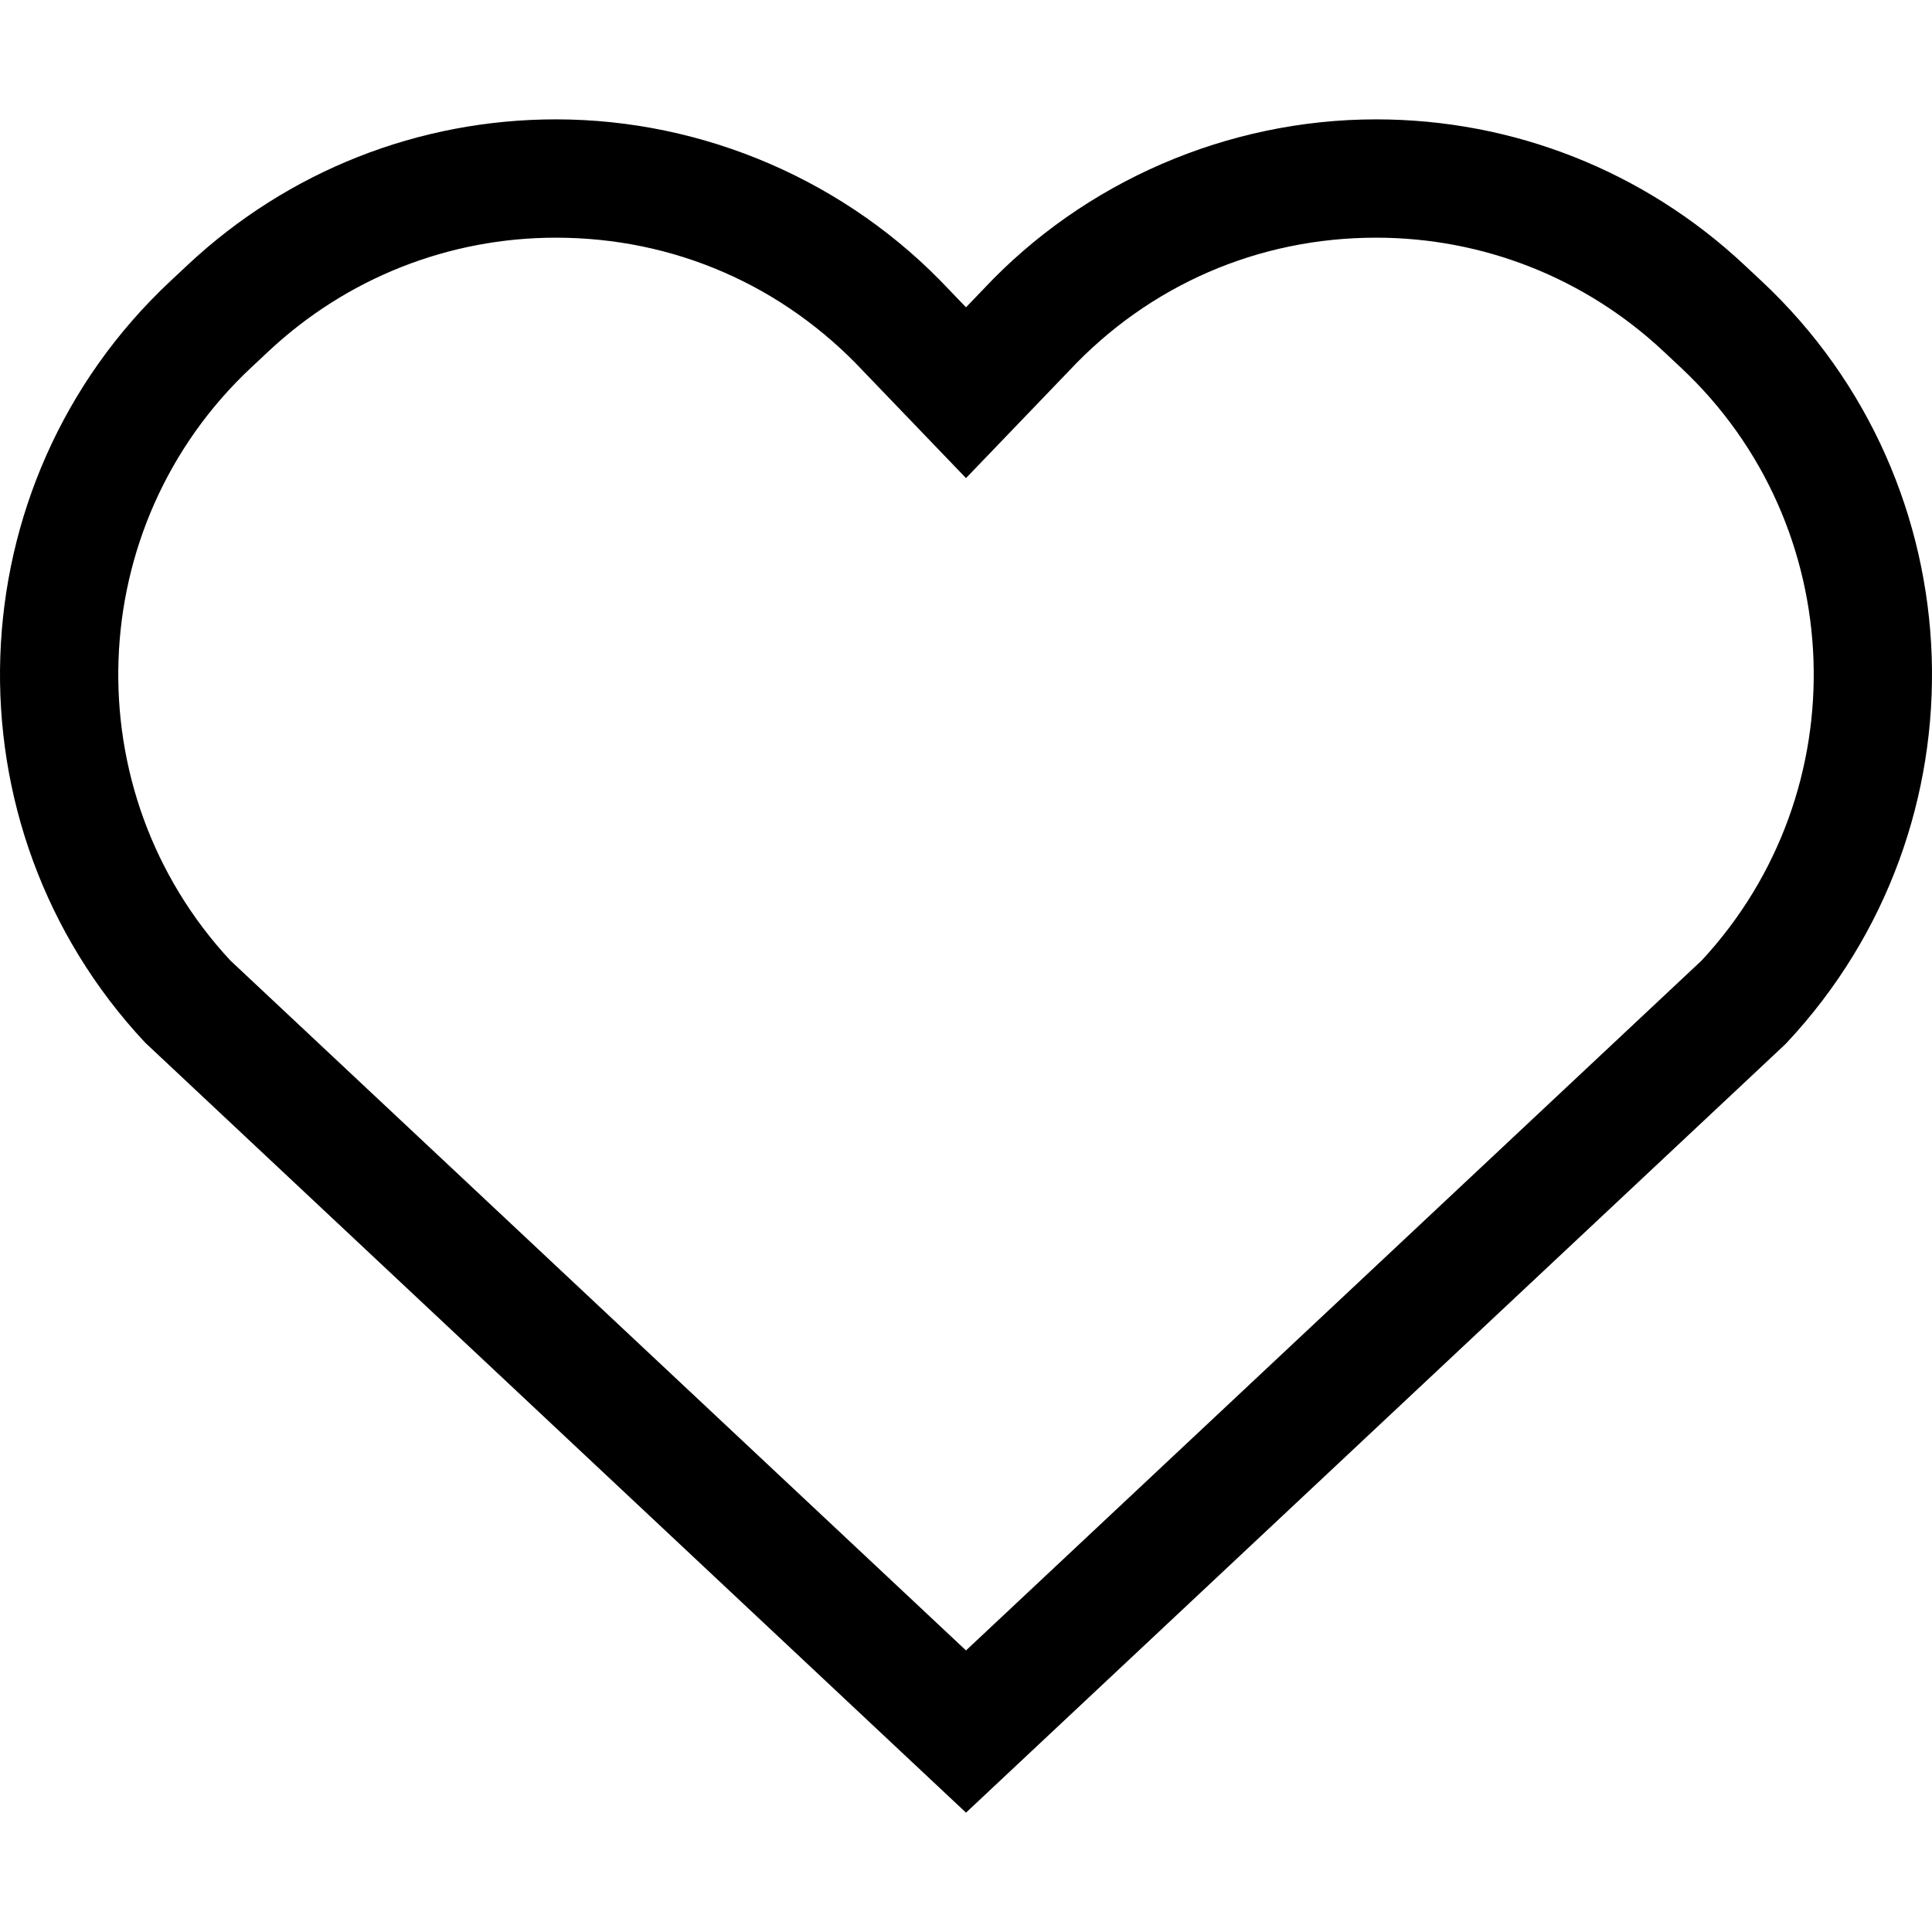 <?xml version="1.0" encoding="iso-8859-1"?>
<!-- Generator: Adobe Illustrator 18.0.0, SVG Export Plug-In . SVG Version: 6.00 Build 0)  -->
<!DOCTYPE svg PUBLIC "-//W3C//DTD SVG 1.1//EN" "http://www.w3.org/Graphics/SVG/1.1/DTD/svg11.dtd">
<svg version="1.1" id="Capa_1" xmlns="http://www.w3.org/2000/svg" xmlns:xlink="http://www.w3.org/1999/xlink" x="0px" y="0px"
	 viewBox="0 0 244.937 244.937" style="enable-background:new 0 0 244.937 244.937;" xml:space="preserve">
<path d="M122.469,229.805l103.719-97.274l0.345-0.345c25.735-27.493,24.307-70.798-3.188-96.538l-2.225-2.081
	c-12.699-11.888-29.27-18.434-46.658-18.434c-18.832,0-37.012,7.882-49.811,21.555l-2.183,2.272l-2.116-2.203
	c-12.865-13.743-31.045-21.625-49.877-21.625c-17.389,0-33.959,6.546-46.656,18.432L21.59,35.65
	c-27.491,25.736-28.921,69.042-3.186,96.536L122.469,229.805z M31.839,46.602l2.229-2.084c9.91-9.277,22.84-14.385,36.408-14.385
	c14.914,0,28.738,5.993,38.992,16.946l13.001,13.535l13.067-13.605c10.188-10.883,24.012-16.876,38.926-16.876
	c13.567,0,26.497,5.108,36.41,14.387l2.224,2.08c21.396,20.031,22.563,53.699,2.646,75.162l-93.273,87.478l-93.274-87.478
	C9.28,100.298,10.446,66.63,31.839,46.602z"/>
<g>
</g>
<g>
</g>
<g>
</g>
<g>
</g>
<g>
</g>
<g>
</g>
<g>
</g>
<g>
</g>
<g>
</g>
<g>
</g>
<g>
</g>
<g>
</g>
<g>
</g>
<g>
</g>
<g>
</g>
</svg>
